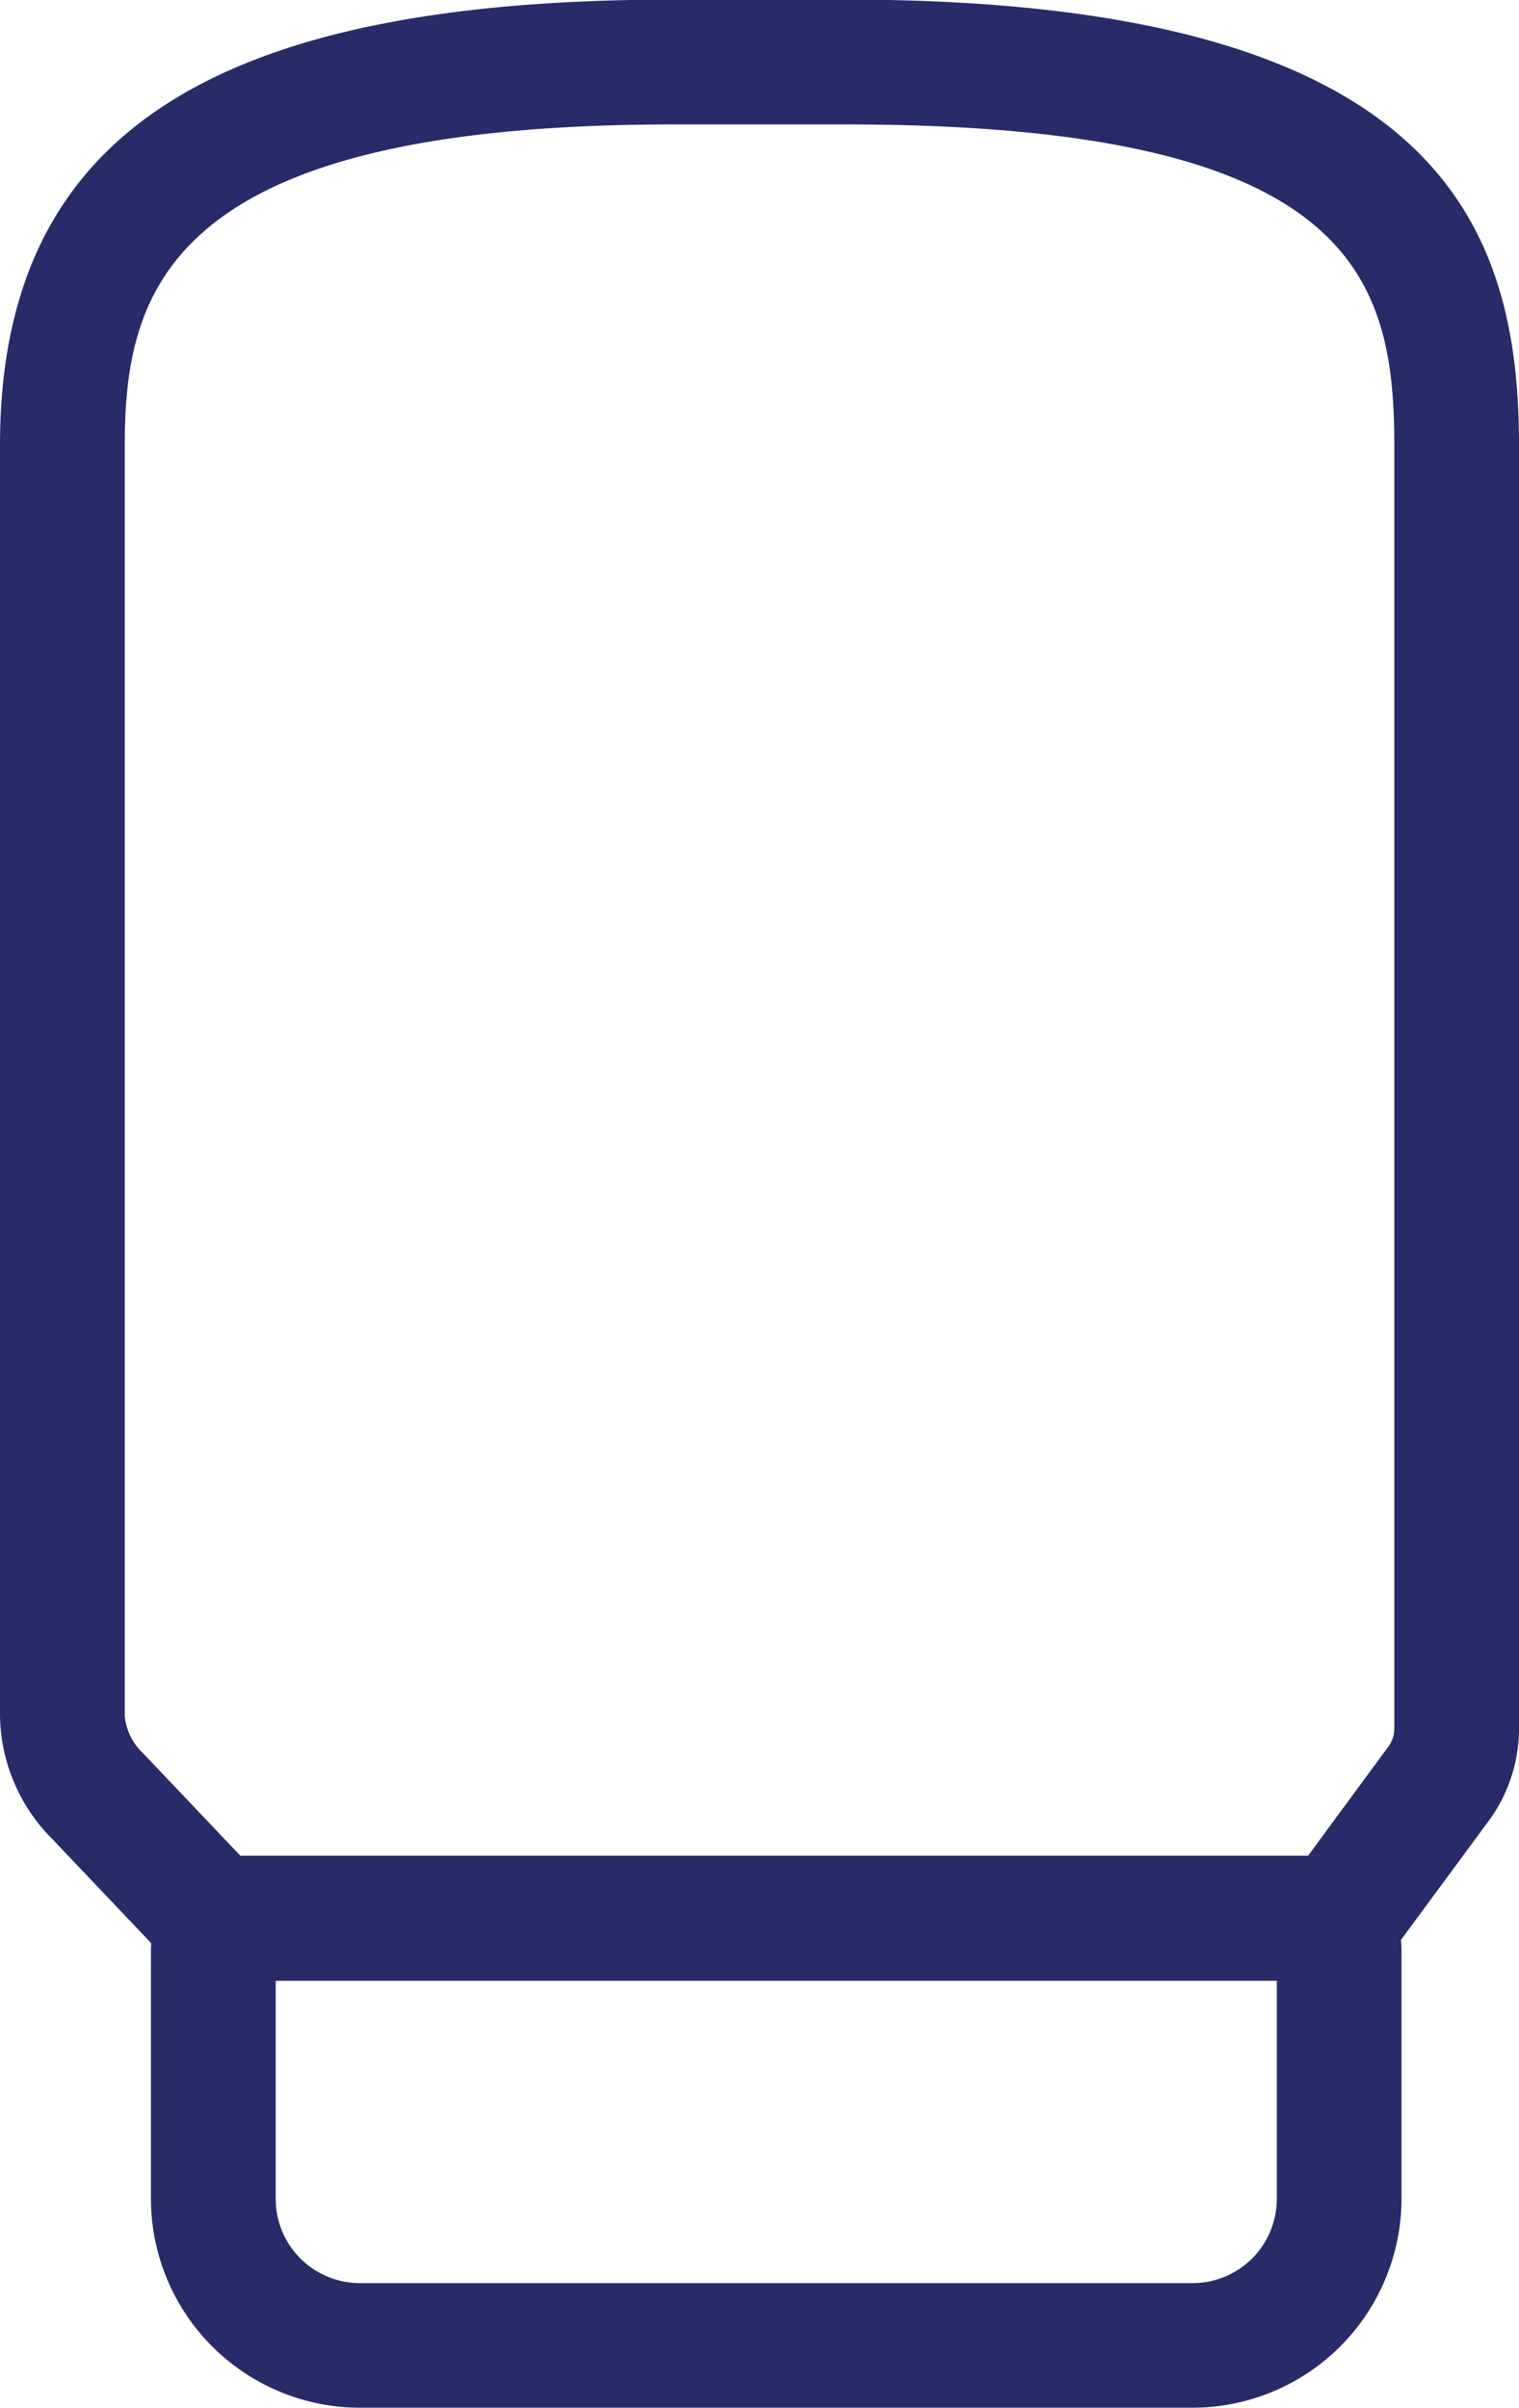 <?xml version="1.0"?>
<svg xmlns="http://www.w3.org/2000/svg" id="Group_490" width="18.81" height="29.8" viewBox="0 0 18.81 29.8">
  <g id="Group_488" transform="translate(1.873 22.971)">
    <path id="Path_384" d="M1190.2,419.2h-10.313a2.59,2.59,0,0,1-2.587-2.587v-3.069a1.174,1.174,0,0,1,1.172-1.173h13.142a1.174,1.174,0,0,1,1.172,1.173v3.069A2.59,2.59,0,0,1,1190.2,419.2Zm-11.355-5.284v2.7a1.043,1.043,0,0,0,1.042,1.042H1190.2a1.043,1.043,0,0,0,1.042-1.042v-2.7Z" transform="translate(-1177.304 -412.372)" fill="#272b67"/>
  </g>
  <g id="Group_489">
    <path id="Path_385" d="M1189.432,377.4h-14.664l-1.665-1.752a2.2,2.2,0,0,1-.648-1.525V358.4c0-3.816,2.572-5.518,8.341-5.518h2.128c7.35,0,8.341,2.789,8.341,5.518v15.9a1.928,1.928,0,0,1-.39,1.143h0Zm-14-1.545h13.221l.978-1.329a.394.394,0,0,0,.09-.228V358.4c0-2.094-.52-3.973-6.8-3.973H1180.8c-6.271,0-6.8,2.051-6.8,3.973v15.722a.714.714,0,0,0,.223.46Z" transform="translate(-1172.455 -352.887)" fill="#272b67"/>
  </g>
</svg>
